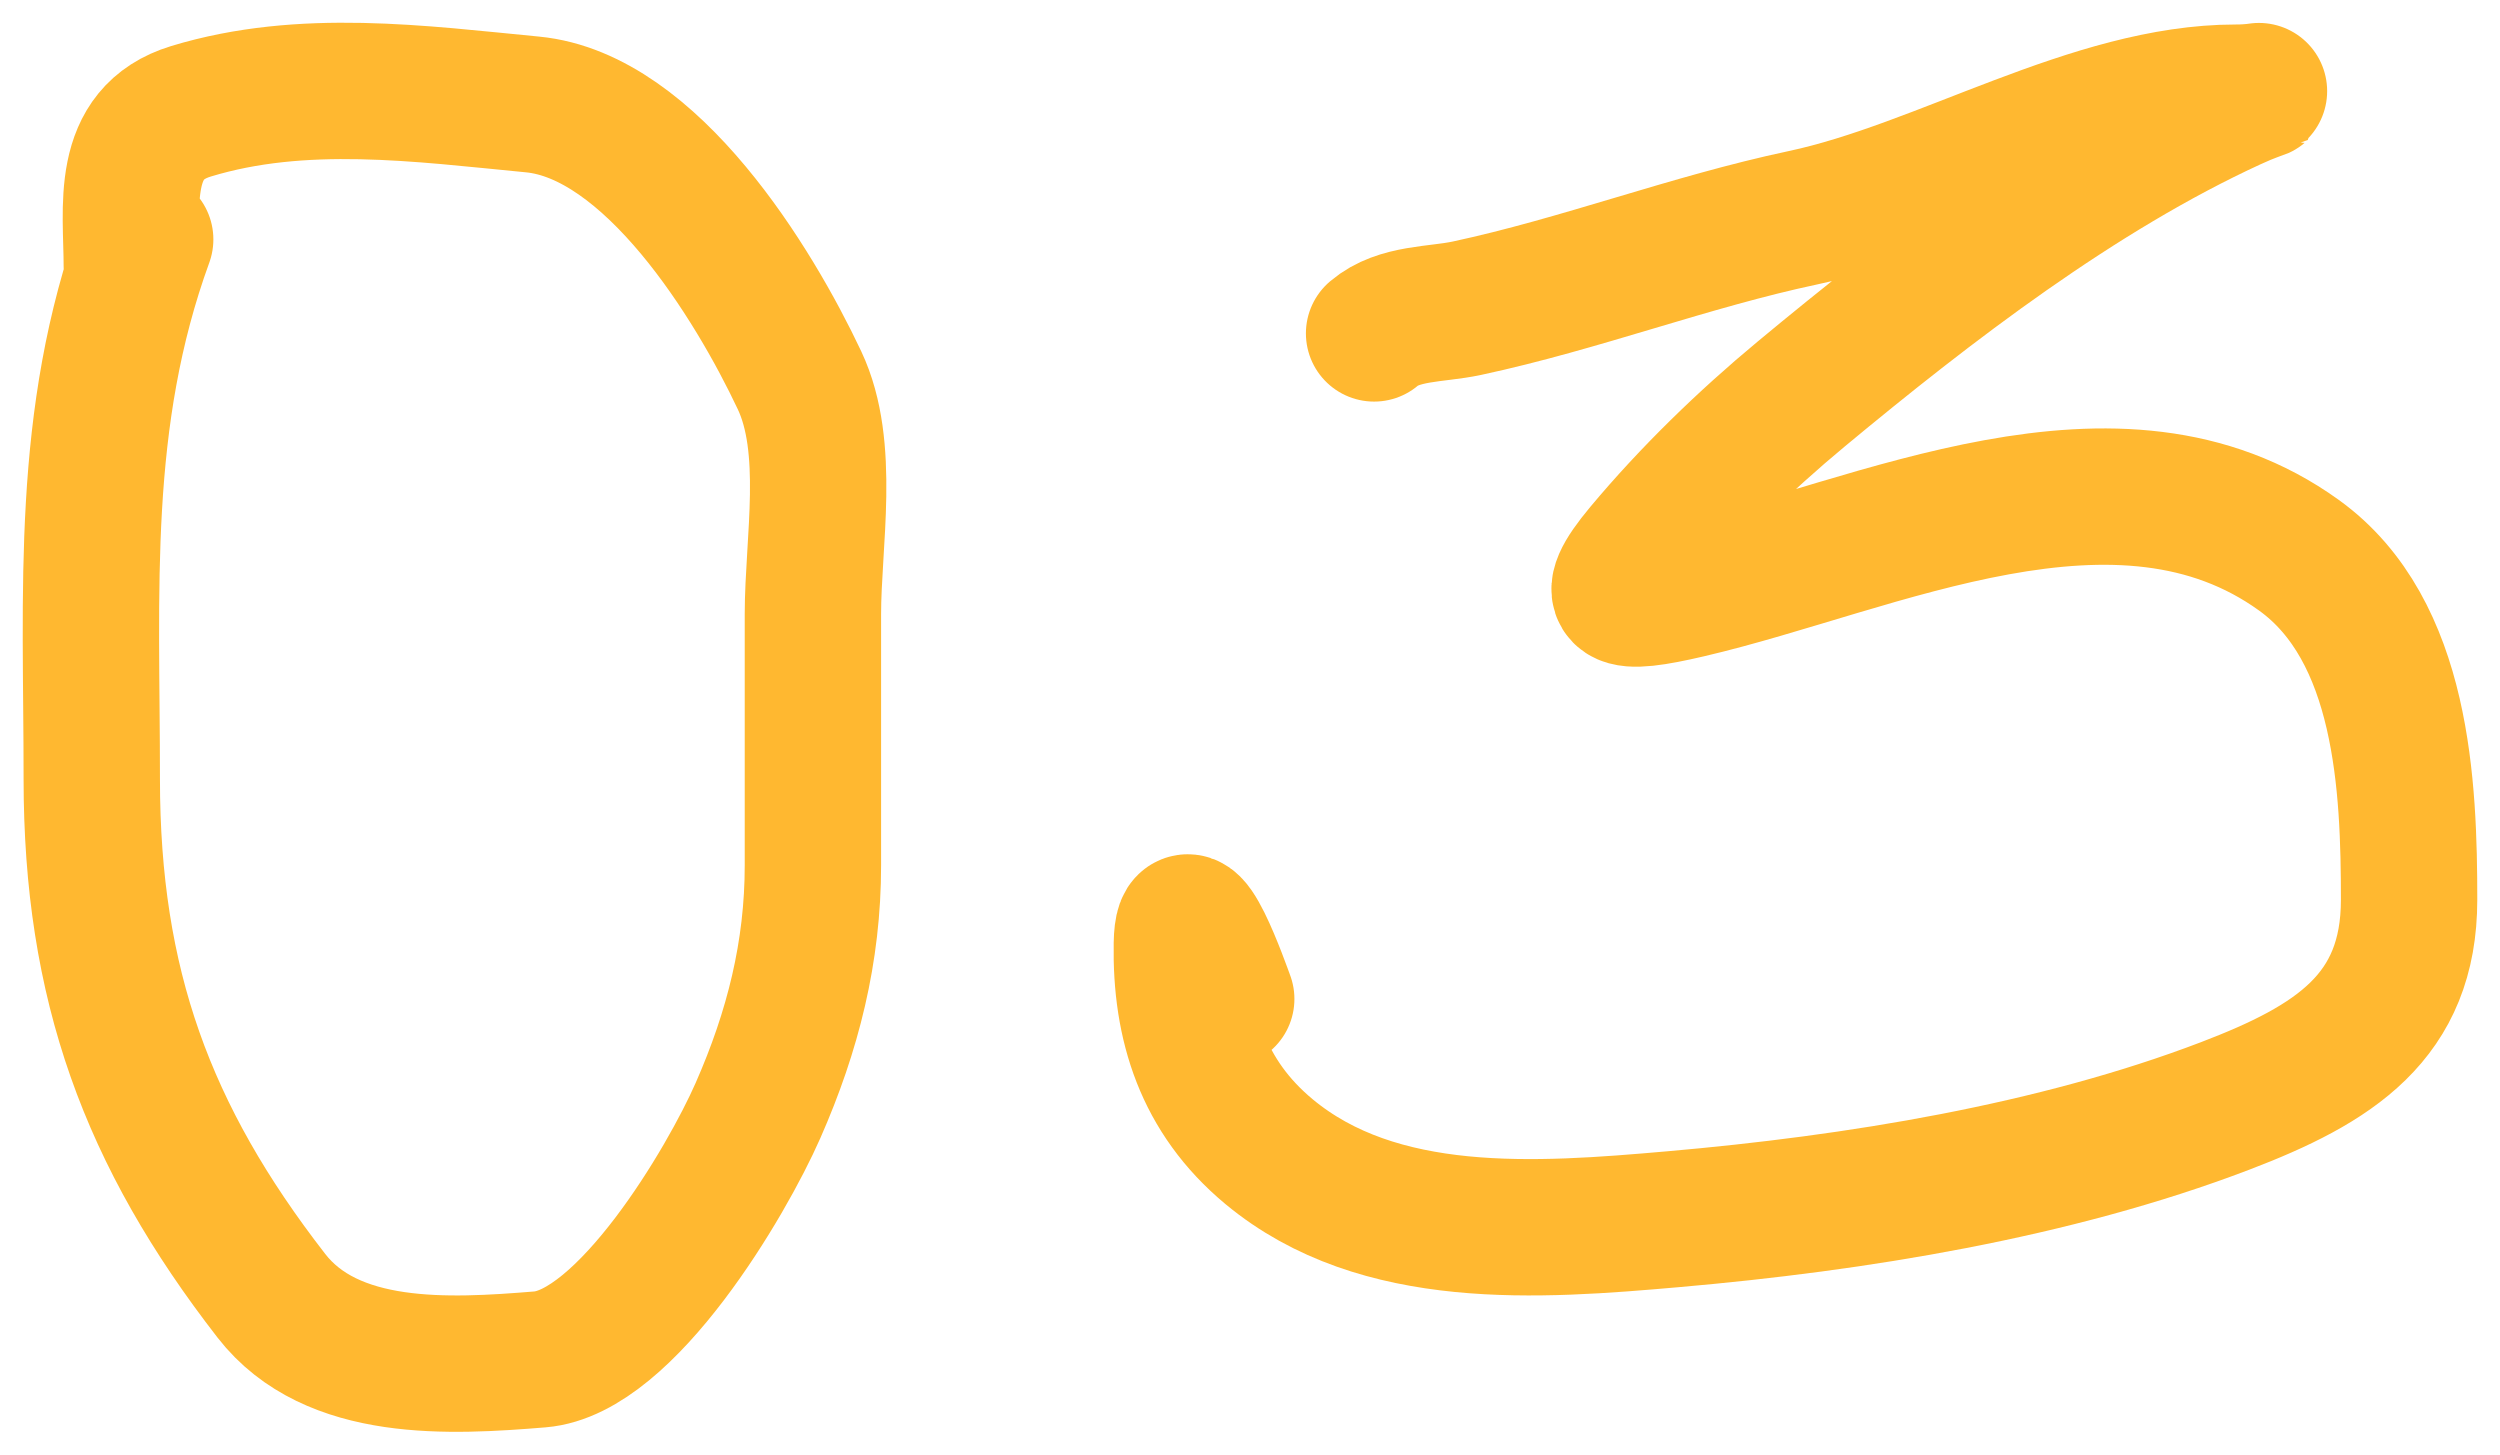 <?xml version="1.0" encoding="UTF-8"?> <svg xmlns="http://www.w3.org/2000/svg" width="55" height="32" viewBox="0 0 55 32" fill="none"> <path d="M30.23 7.335C30.774 6.872 31.593 6.927 32.272 6.781C34.776 6.244 37.162 5.323 39.663 4.791C42.741 4.136 46.034 2.039 49.187 2.039C49.905 2.039 49.94 1.867 49.115 2.247C45.726 3.804 42.462 6.315 39.627 8.668C38.381 9.702 37.17 10.878 36.139 12.112C35.18 13.261 35.612 13.337 37.151 12.977C41.295 12.008 46.607 9.353 50.578 12.216C52.871 13.868 53 17.315 53 19.796C53 22.373 51.351 23.415 48.952 24.331C45.193 25.767 40.823 26.472 36.808 26.823C33.834 27.084 30.336 27.346 27.917 25.335C26.465 24.128 25.97 22.545 26.001 20.766C26.028 19.269 26.907 21.793 26.977 21.977" stroke="#FFB830" stroke-width="3" stroke-linecap="round"></path> <path d="M3.194 5.267C1.756 9.22 2.019 12.983 2.019 17.142C2.019 21.653 3.235 24.981 5.969 28.505C7.298 30.219 9.891 30.07 11.878 29.907C13.774 29.752 15.988 25.997 16.676 24.431C17.445 22.684 17.884 20.938 17.884 19.038C17.884 17.197 17.884 15.355 17.884 13.513C17.884 11.927 18.287 9.845 17.59 8.368C16.58 6.224 14.327 2.55 11.714 2.298C9.237 2.06 6.661 1.702 4.206 2.447C2.61 2.931 2.9 4.565 2.9 5.861" stroke="#FFB830" stroke-width="3" stroke-linecap="round"></path> </svg> 